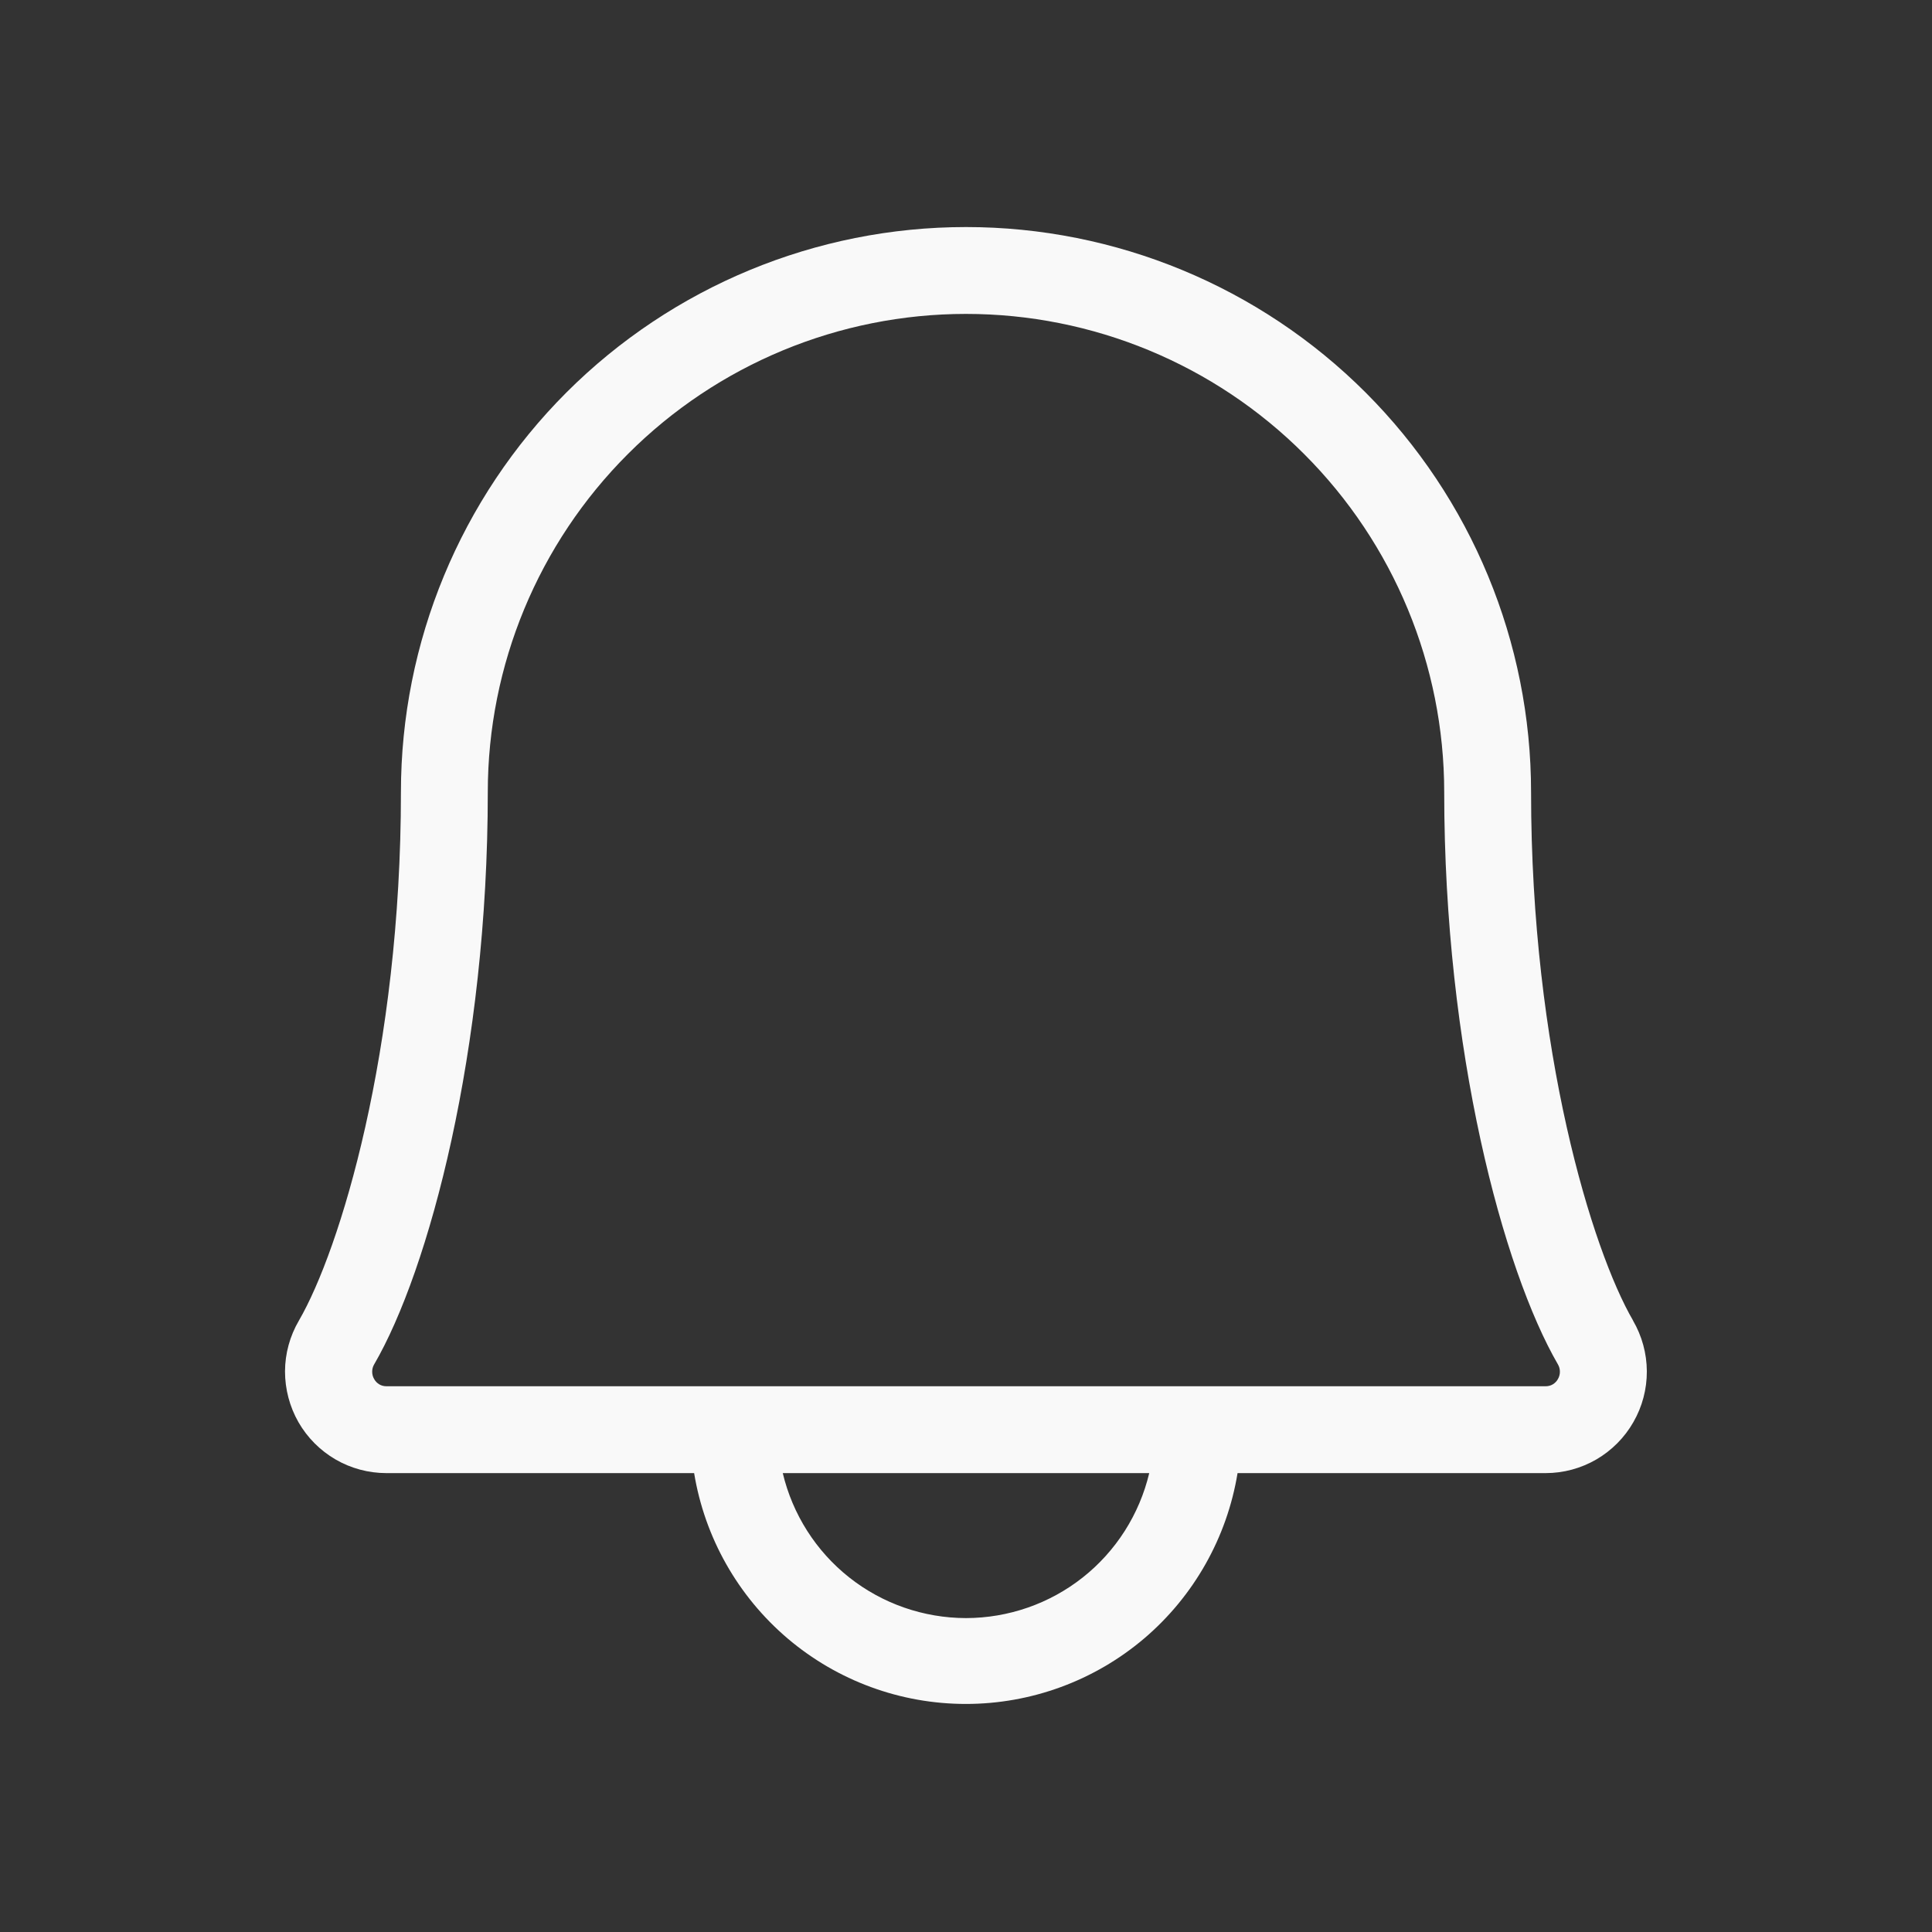 <svg width="25" height="25" viewBox="0 0 25 25" fill="none" xmlns="http://www.w3.org/2000/svg">
<rect x="0" y="0" width="25" height="25" fill="#333333" stroke="none"/>
<path d="M21.132 17.088C20.601 16.175 19.812 13.6 19.812 10.25C19.812 8.311 19.042 6.451 17.671 5.079C16.299 3.708 14.439 2.938 12.5 2.938C10.561 2.938 8.701 3.708 7.329 5.079C5.958 6.451 5.188 8.311 5.188 10.25C5.188 13.601 4.398 16.175 3.868 17.088C3.751 17.288 3.689 17.514 3.688 17.745C3.688 17.976 3.748 18.203 3.862 18.403C3.977 18.603 4.143 18.77 4.343 18.886C4.542 19.001 4.769 19.062 5 19.062H8.982C9.119 19.896 9.548 20.654 10.192 21.202C10.836 21.749 11.653 22.049 12.498 22.049C13.343 22.049 14.161 21.749 14.805 21.202C15.449 20.654 15.877 19.896 16.014 19.062H20C20.231 19.062 20.457 19.001 20.657 18.885C20.856 18.769 21.022 18.602 21.136 18.402C21.251 18.202 21.311 17.975 21.31 17.744C21.309 17.514 21.247 17.287 21.131 17.088H21.132ZM12.5 20.938C11.951 20.937 11.419 20.752 10.989 20.412C10.559 20.072 10.256 19.596 10.129 19.062H14.871C14.744 19.596 14.441 20.072 14.011 20.412C13.581 20.752 13.049 20.937 12.5 20.938ZM20.16 17.844C20.145 17.872 20.122 17.896 20.094 17.913C20.066 17.93 20.034 17.938 20.001 17.938H5C4.967 17.938 4.935 17.93 4.907 17.913C4.879 17.896 4.856 17.872 4.841 17.844C4.824 17.815 4.816 17.783 4.816 17.75C4.816 17.717 4.824 17.685 4.841 17.656C5.55 16.438 6.312 13.596 6.312 10.25C6.312 8.609 6.964 7.035 8.125 5.875C9.285 4.714 10.859 4.062 12.5 4.062C14.141 4.062 15.715 4.714 16.875 5.875C18.036 7.035 18.688 8.609 18.688 10.25C18.688 13.595 19.451 16.433 20.16 17.656C20.177 17.685 20.185 17.717 20.185 17.75C20.185 17.783 20.177 17.815 20.16 17.844Z" fill="#F9F9F9"/>
</svg>

